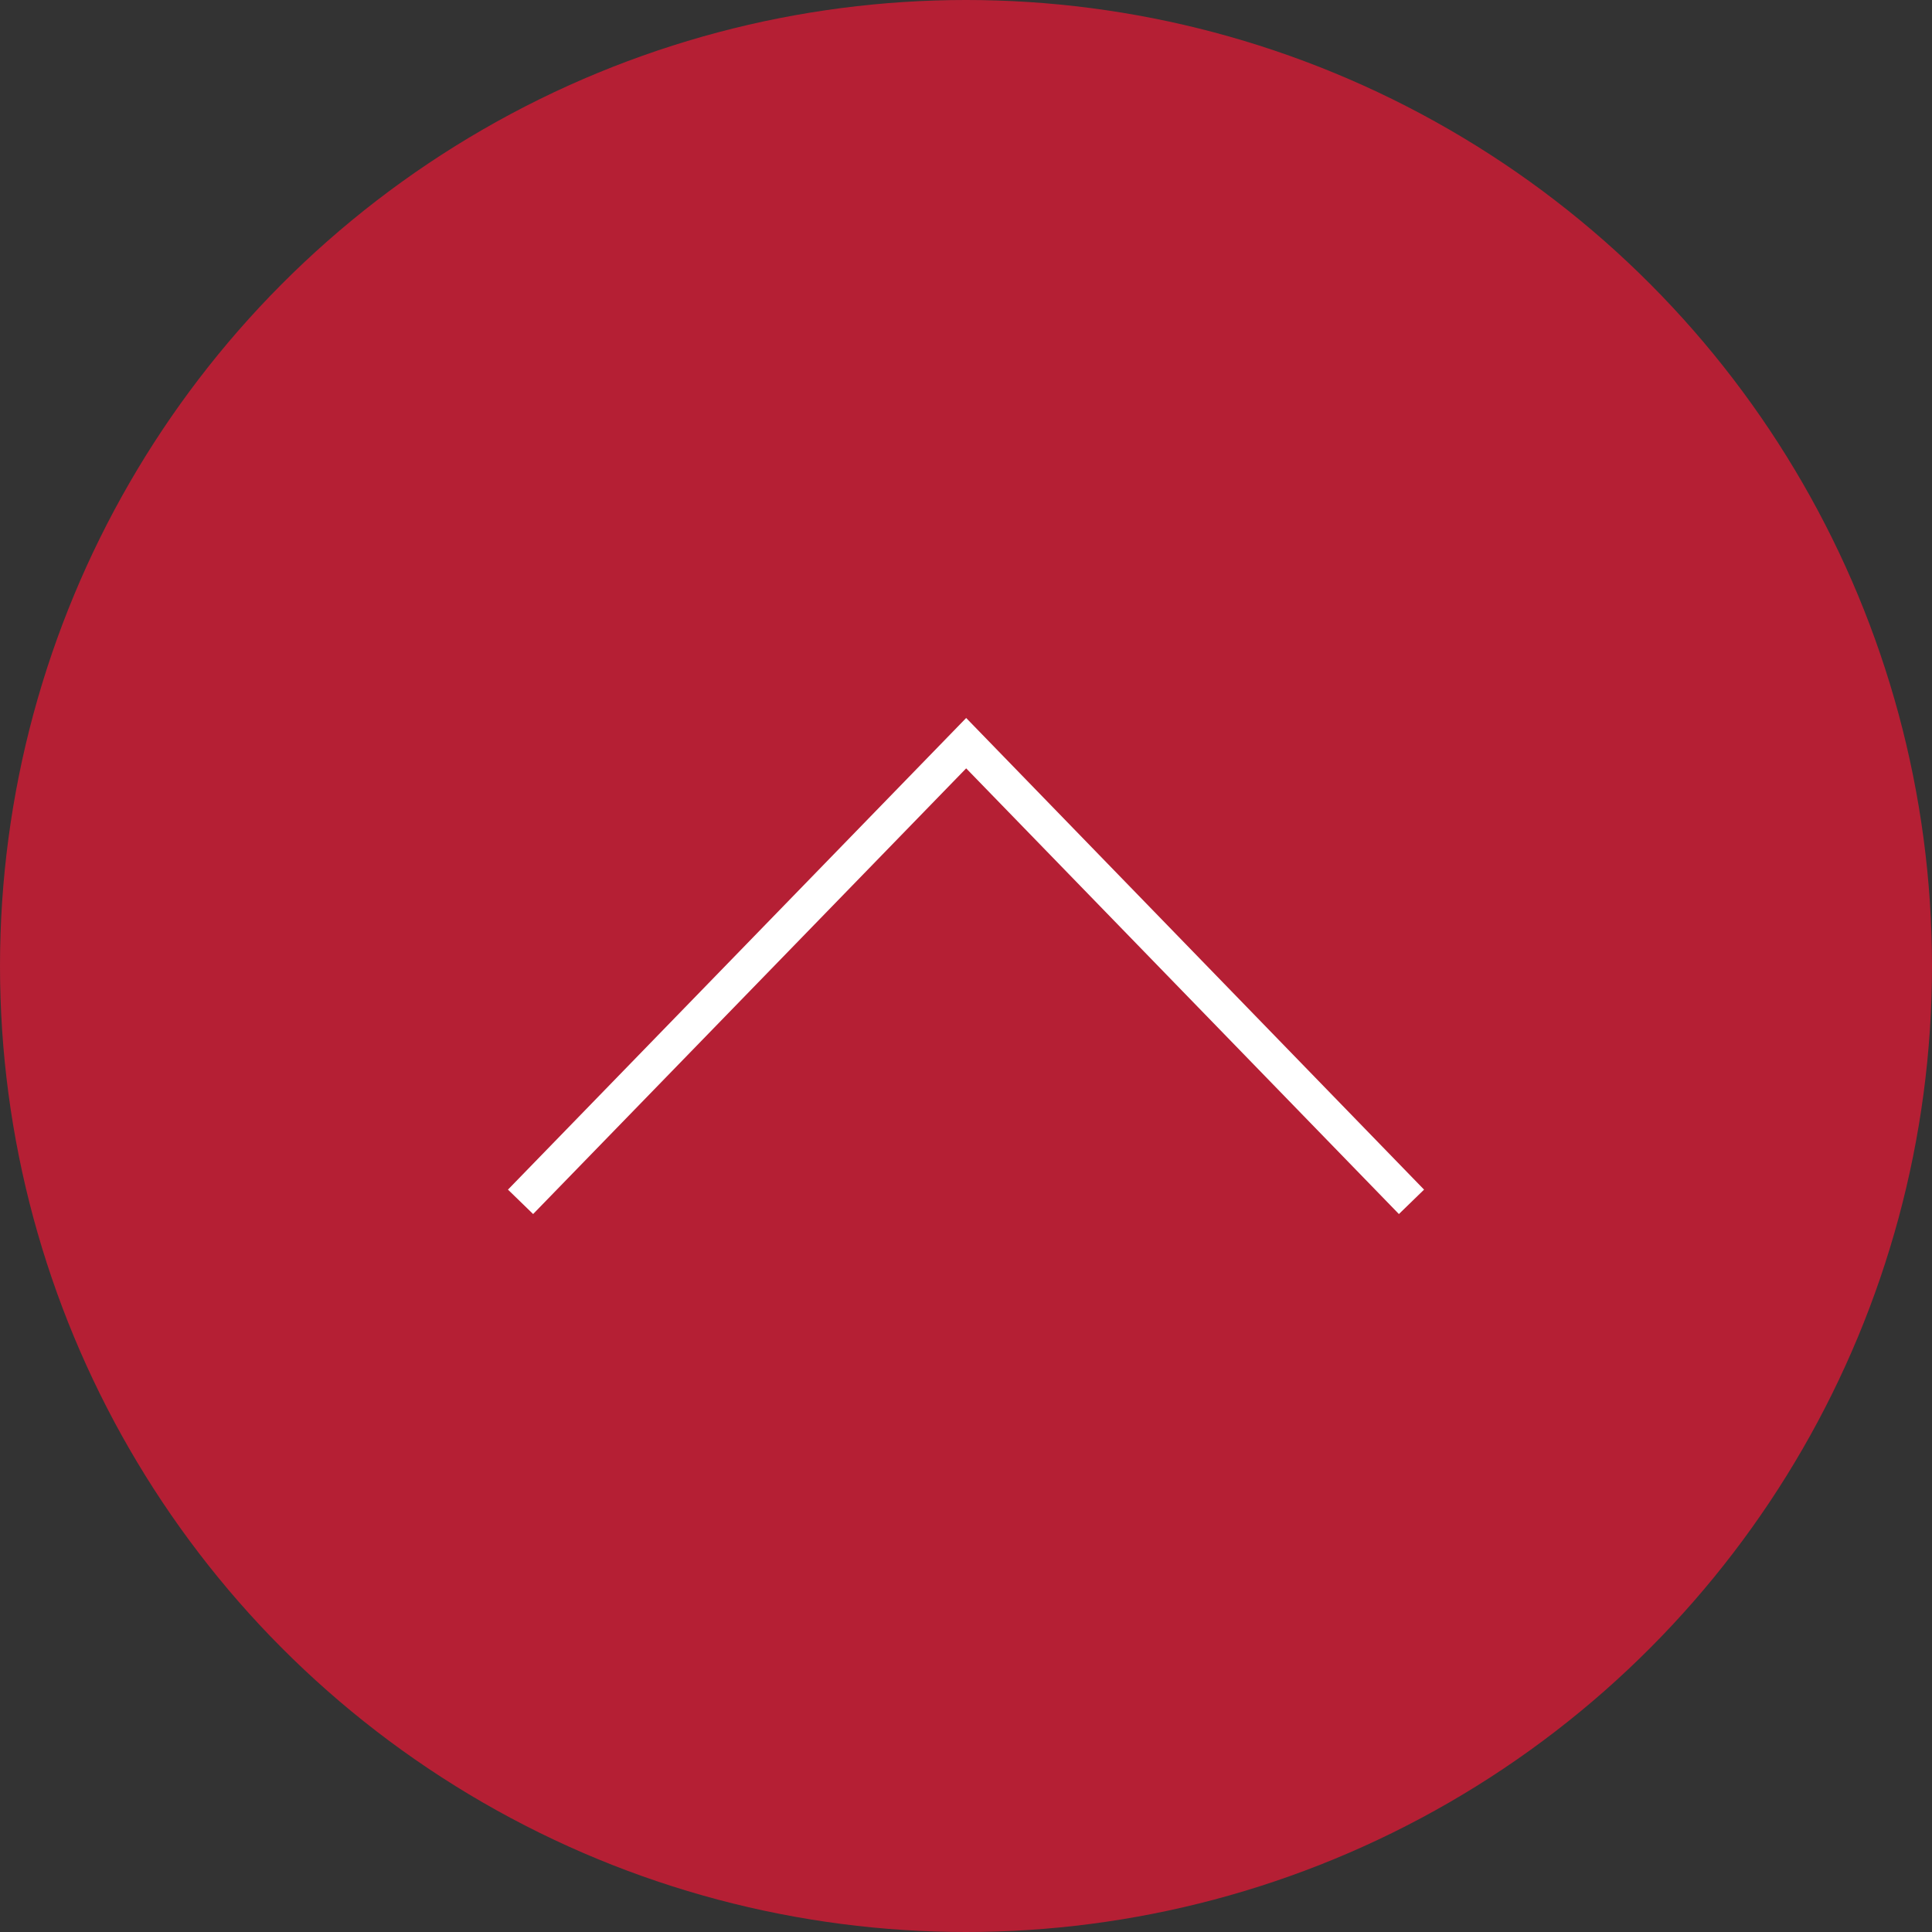 <svg xmlns="http://www.w3.org/2000/svg" width="67" height="67" viewBox="0 0 67 67"><rect x="0" y="0" width="67" height="67" fill="#333333" stroke="none"/><g id="Grupo_2944" data-name="Grupo 2944" transform="translate(-1243 -5534)"><circle id="Elipse_2" data-name="Elipse 2" cx="33.5" cy="33.5" r="33.5" transform="translate(1243 5534)" fill="#b51f34"></circle><path id="Forma_1" data-name="Forma 1" d="M16.922,31.69.566,15.8,16.922-.079l.847.872L2.313,15.8,17.769,30.818Z" transform="translate(1292.306 5558.333) rotate(90)" fill="#fff"></path></g></svg>